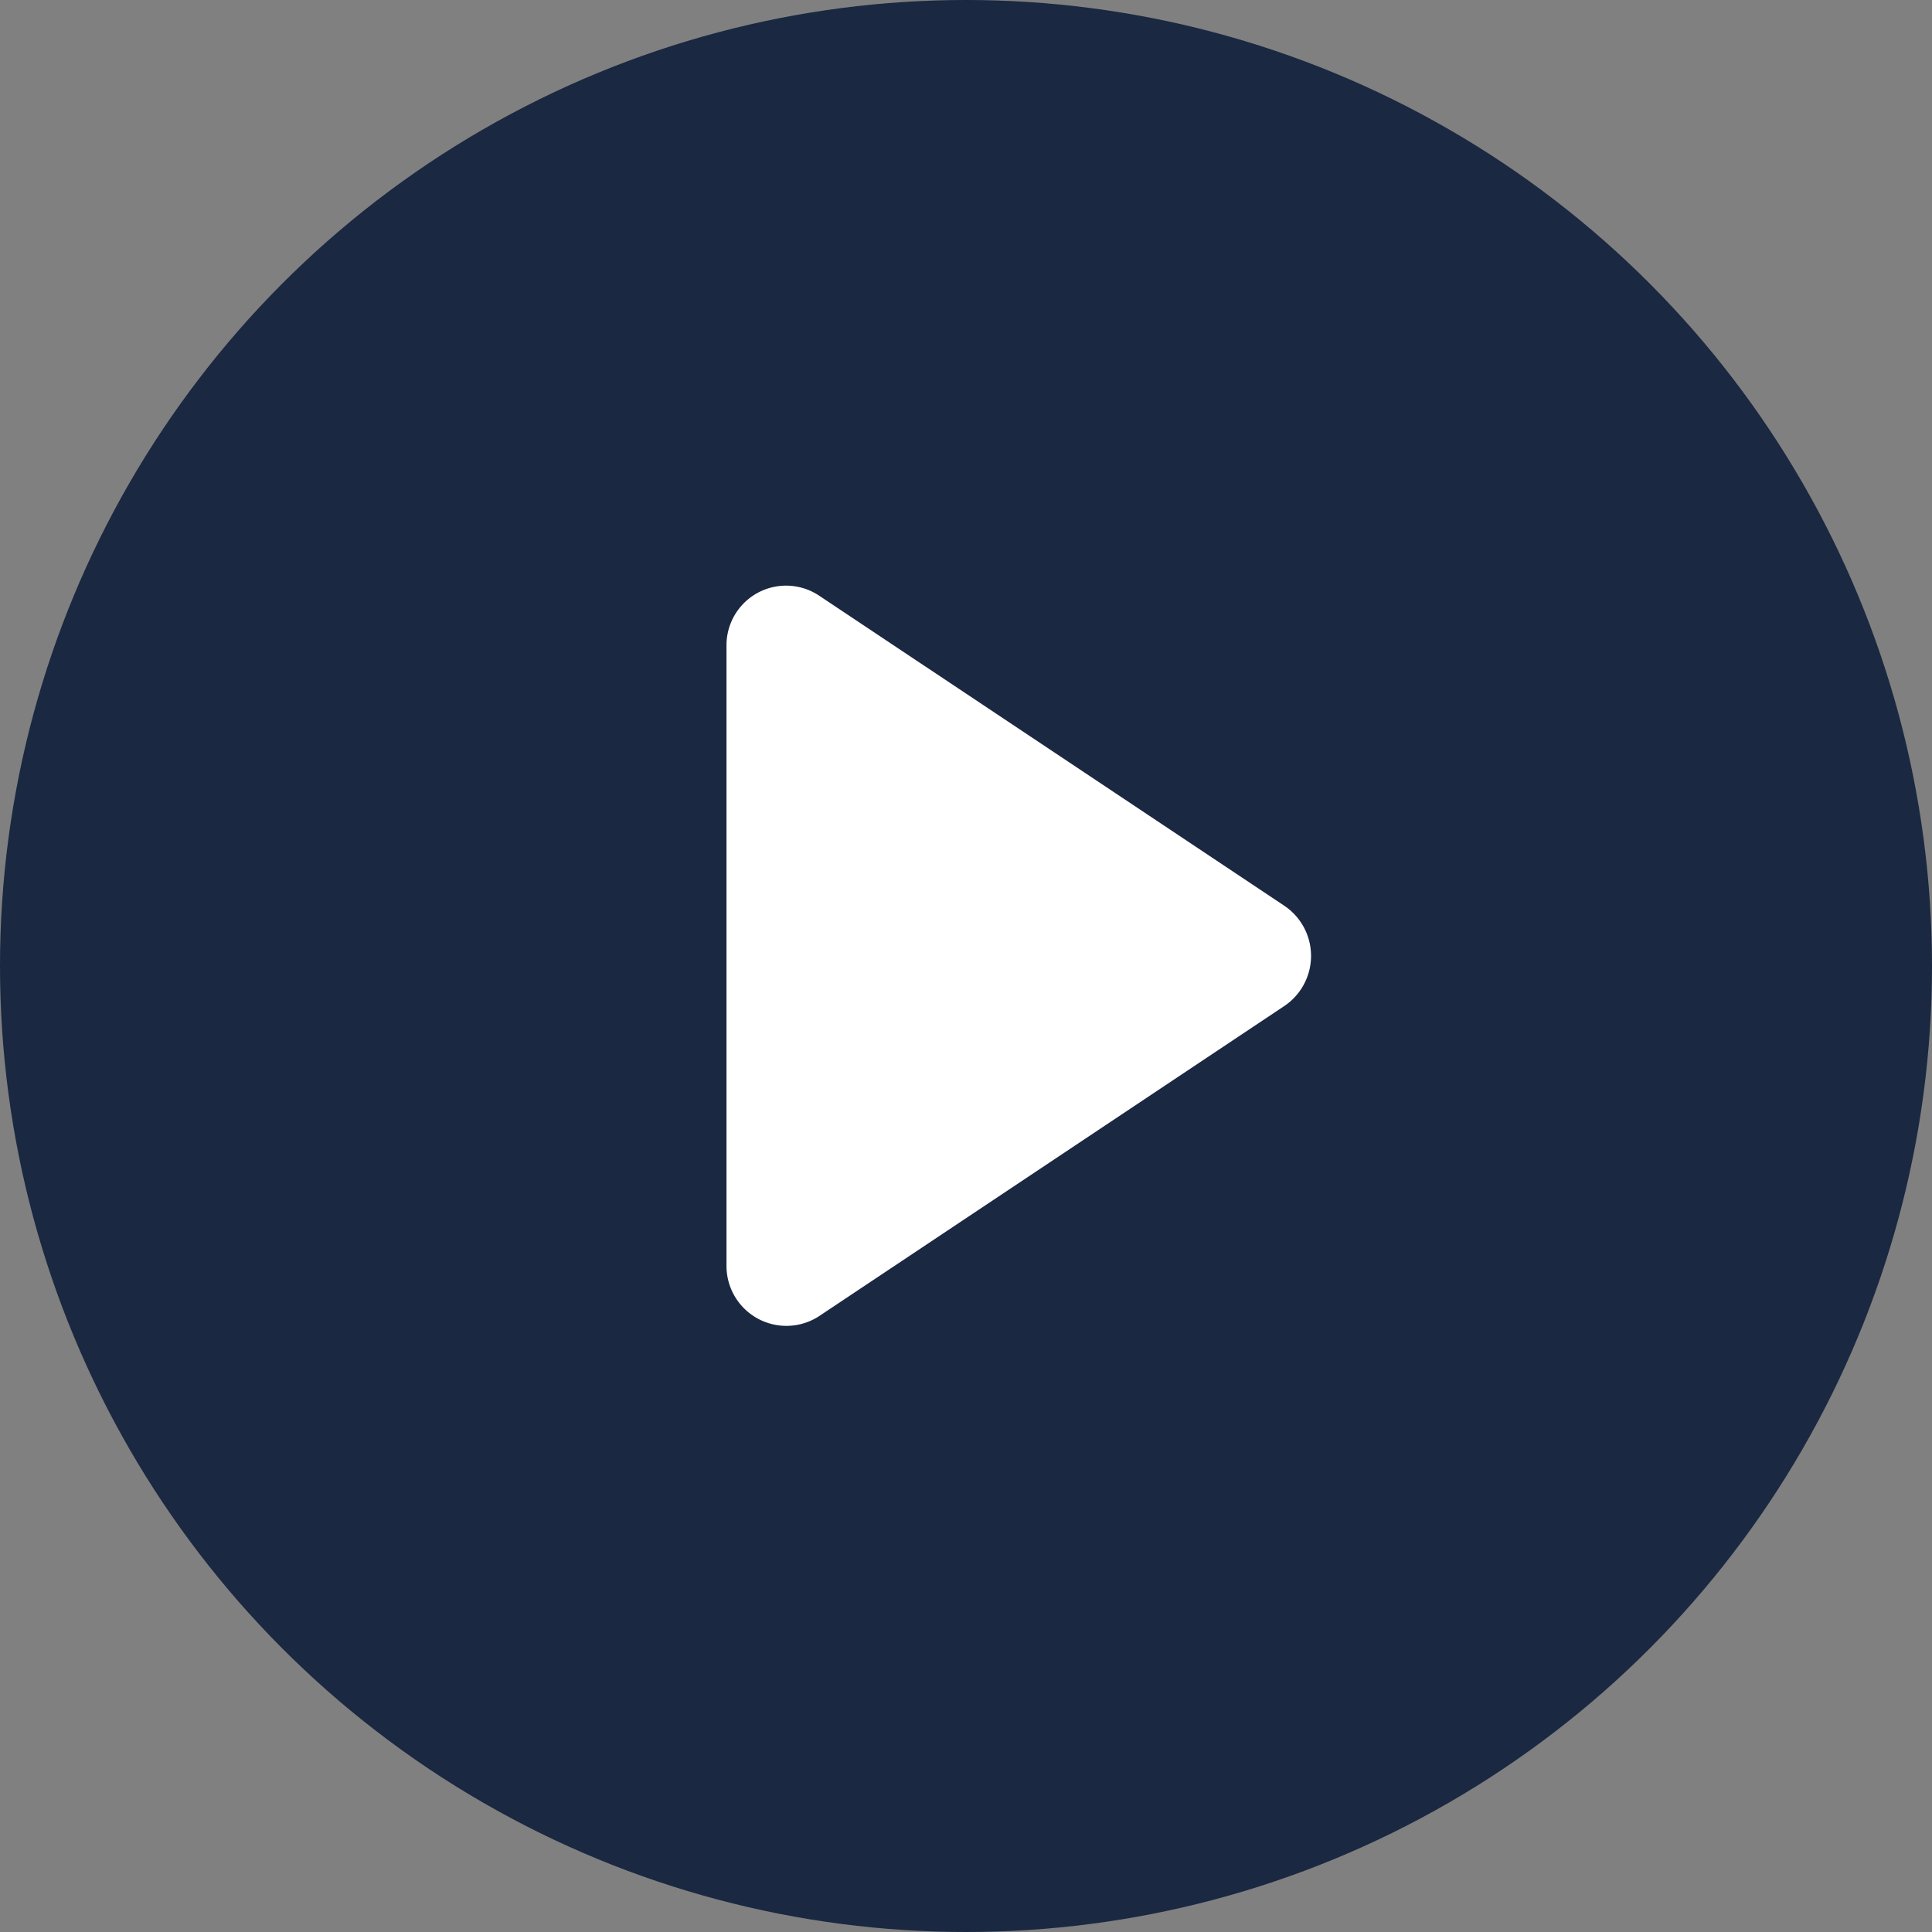 <svg xmlns="http://www.w3.org/2000/svg" width="40" height="40" viewBox="0 0 32 32"><rect x="0" y="0" width="32" height="32" fill="#808080" stroke="none"/><defs><style>.a{fill:#001231;opacity:0.8;}.b{fill:#004071;opacity:0.003;}.c{fill:#fff;}</style></defs><g transform="translate(-682 -2131)"><circle class="a" cx="16" cy="16" r="16" transform="translate(682 2131)"/><circle class="b" cx="1" cy="1" r="1" transform="translate(697 2146)"/><path class="c" d="M47.333,36.9l-7.7-5.133A.987.987,0,0,0,38.1,32.6V42.869a.992.992,0,0,0,1.533.833l7.7-5.133A1,1,0,0,0,47.333,36.9Z" transform="translate(655.933 2109.098)"/></g></svg>
